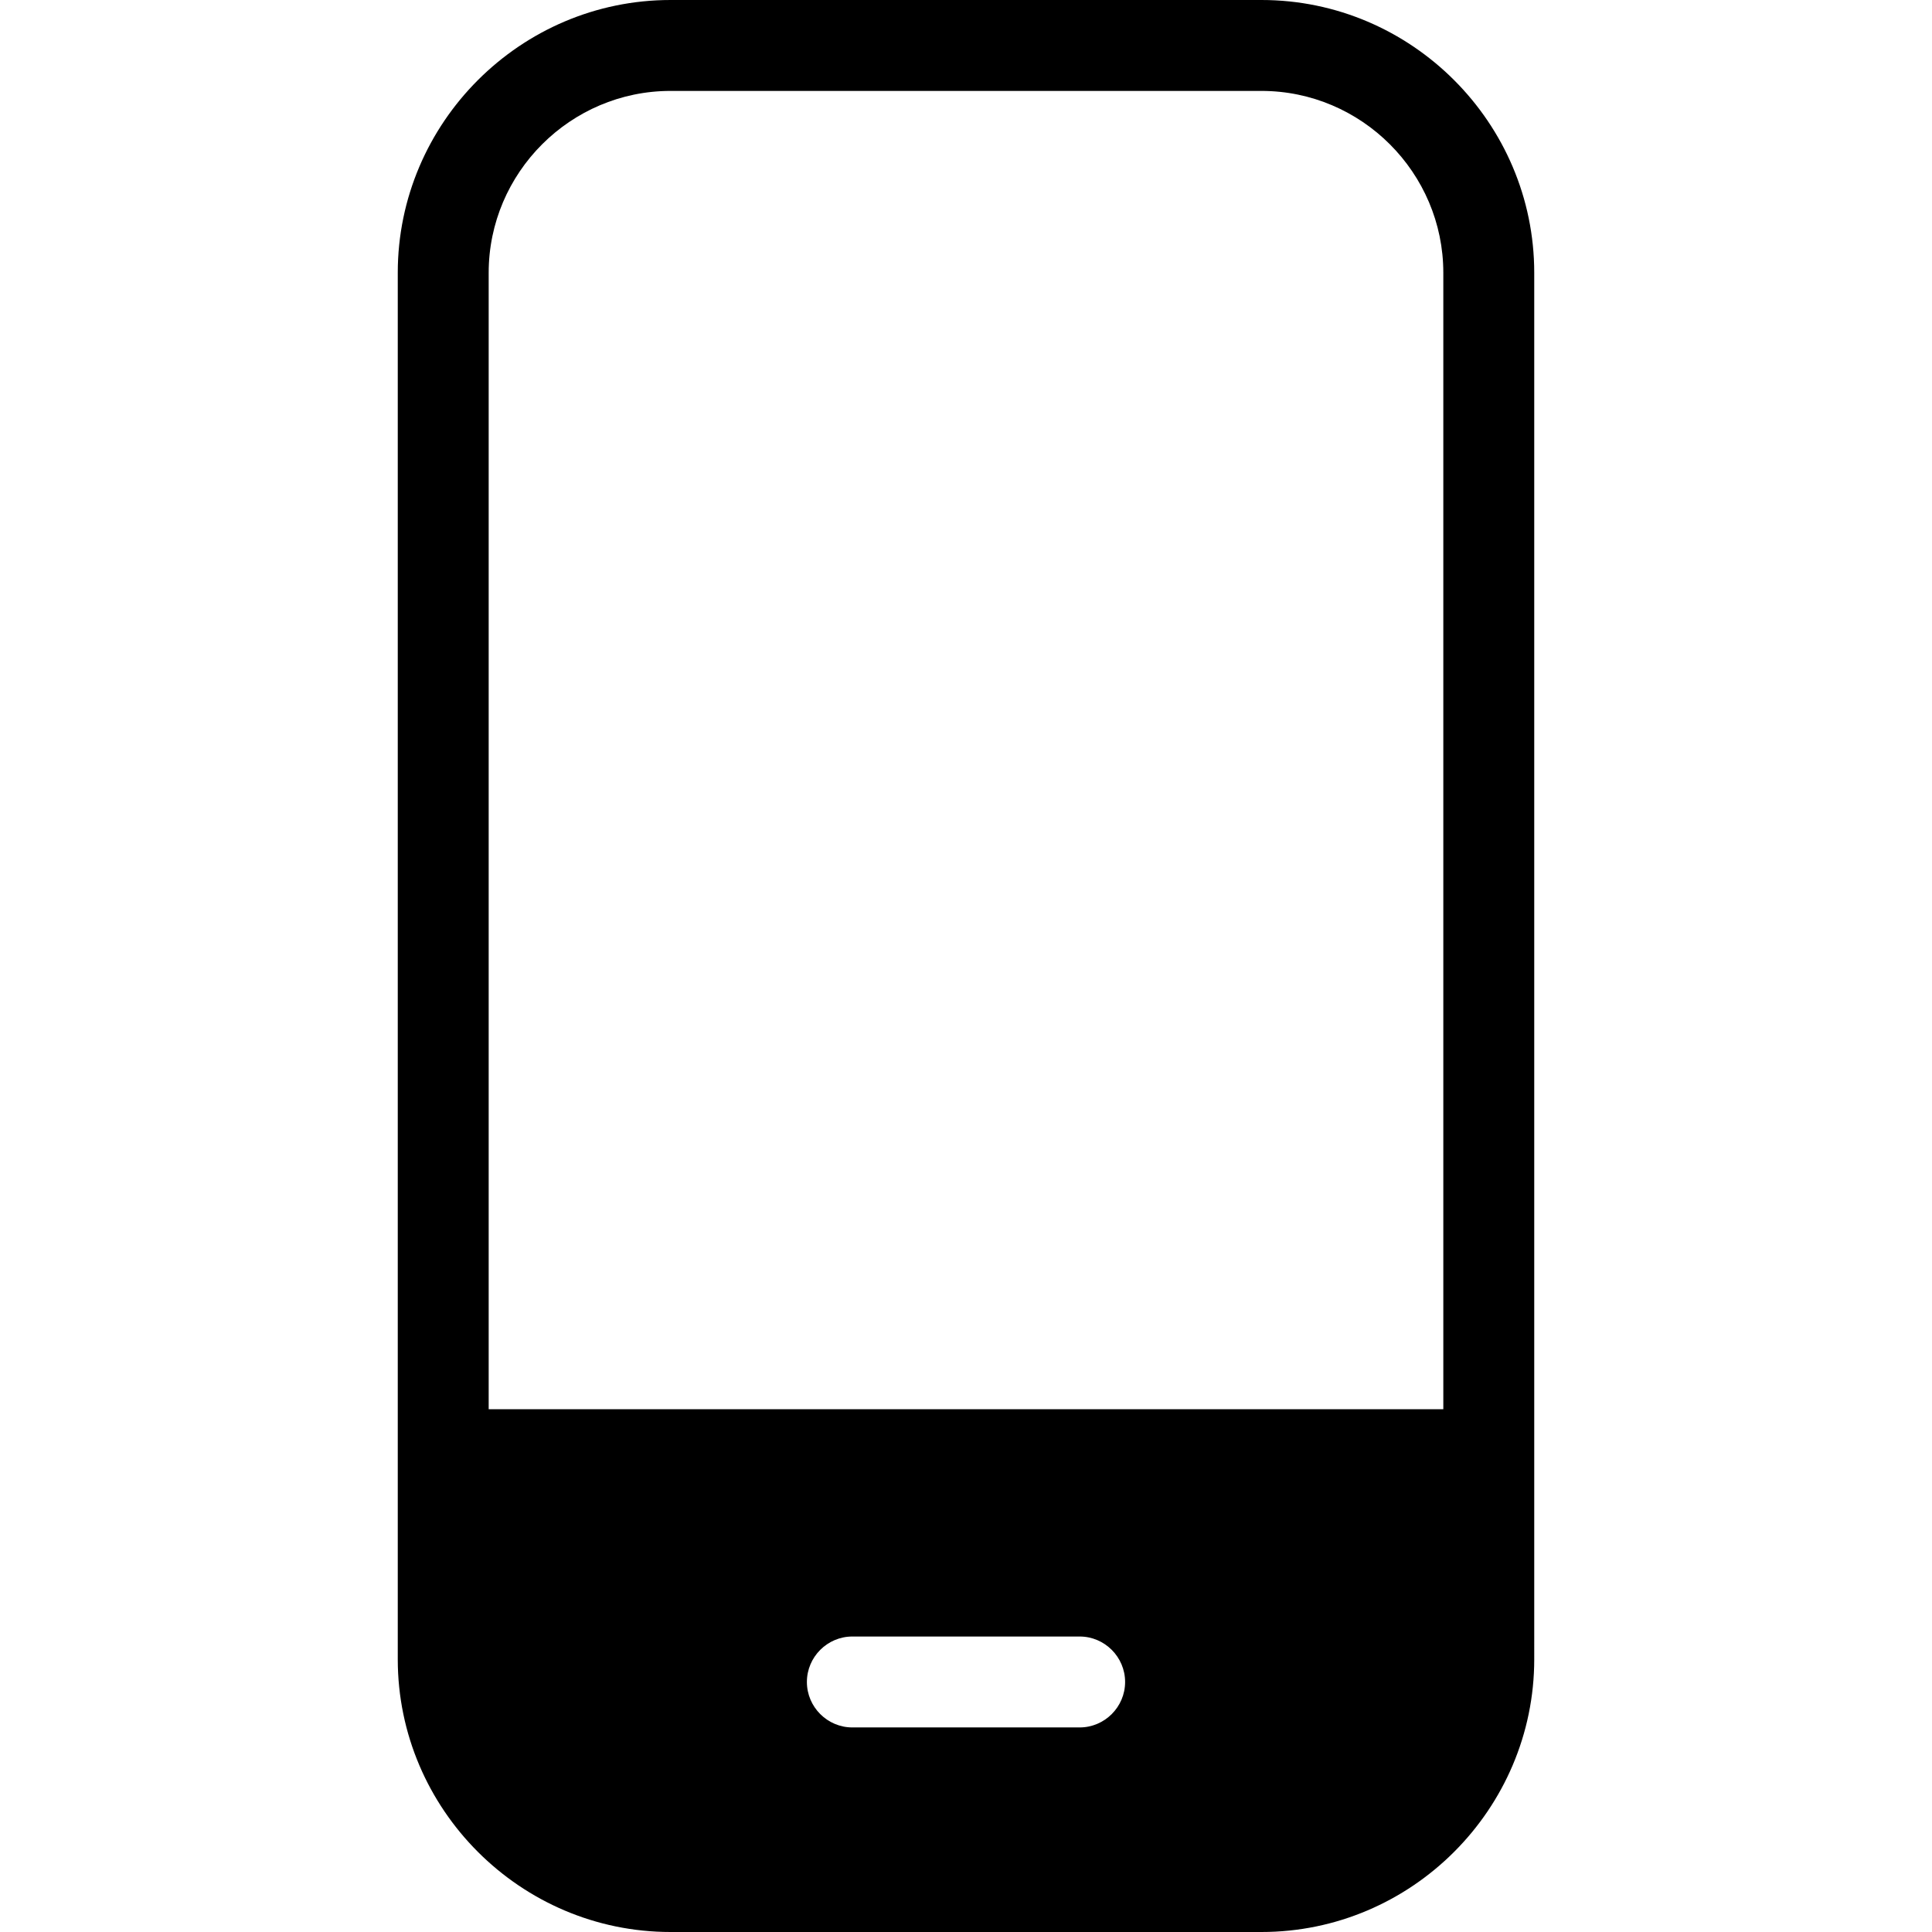 <svg xmlns="http://www.w3.org/2000/svg" viewBox="0 0 435.2 435.2" style="enable-background:new 0 0 435.2 435.2" xml:space="preserve"><path d="M284.16 0H151.04C117.248 0 89.6 27.648 89.6 61.44v312.32c0 33.792 27.648 61.44 61.44 61.44h133.12c33.792 0 61.44-27.648 61.44-61.44V61.44C345.6 27.648 317.952 0 284.16 0zM243.2 389.12H192c-5.632 0-10.24-4.608-10.24-10.24 0-5.632 4.608-10.24 10.24-10.24h51.2c5.632 0 10.24 4.608 10.24 10.24 0 5.632-4.608 10.24-10.24 10.24zm81.92-71.68H110.08v-256c0-22.528 18.432-40.96 40.96-40.96h133.12c22.528 0 40.96 18.432 40.96 40.96v256z"/></svg>